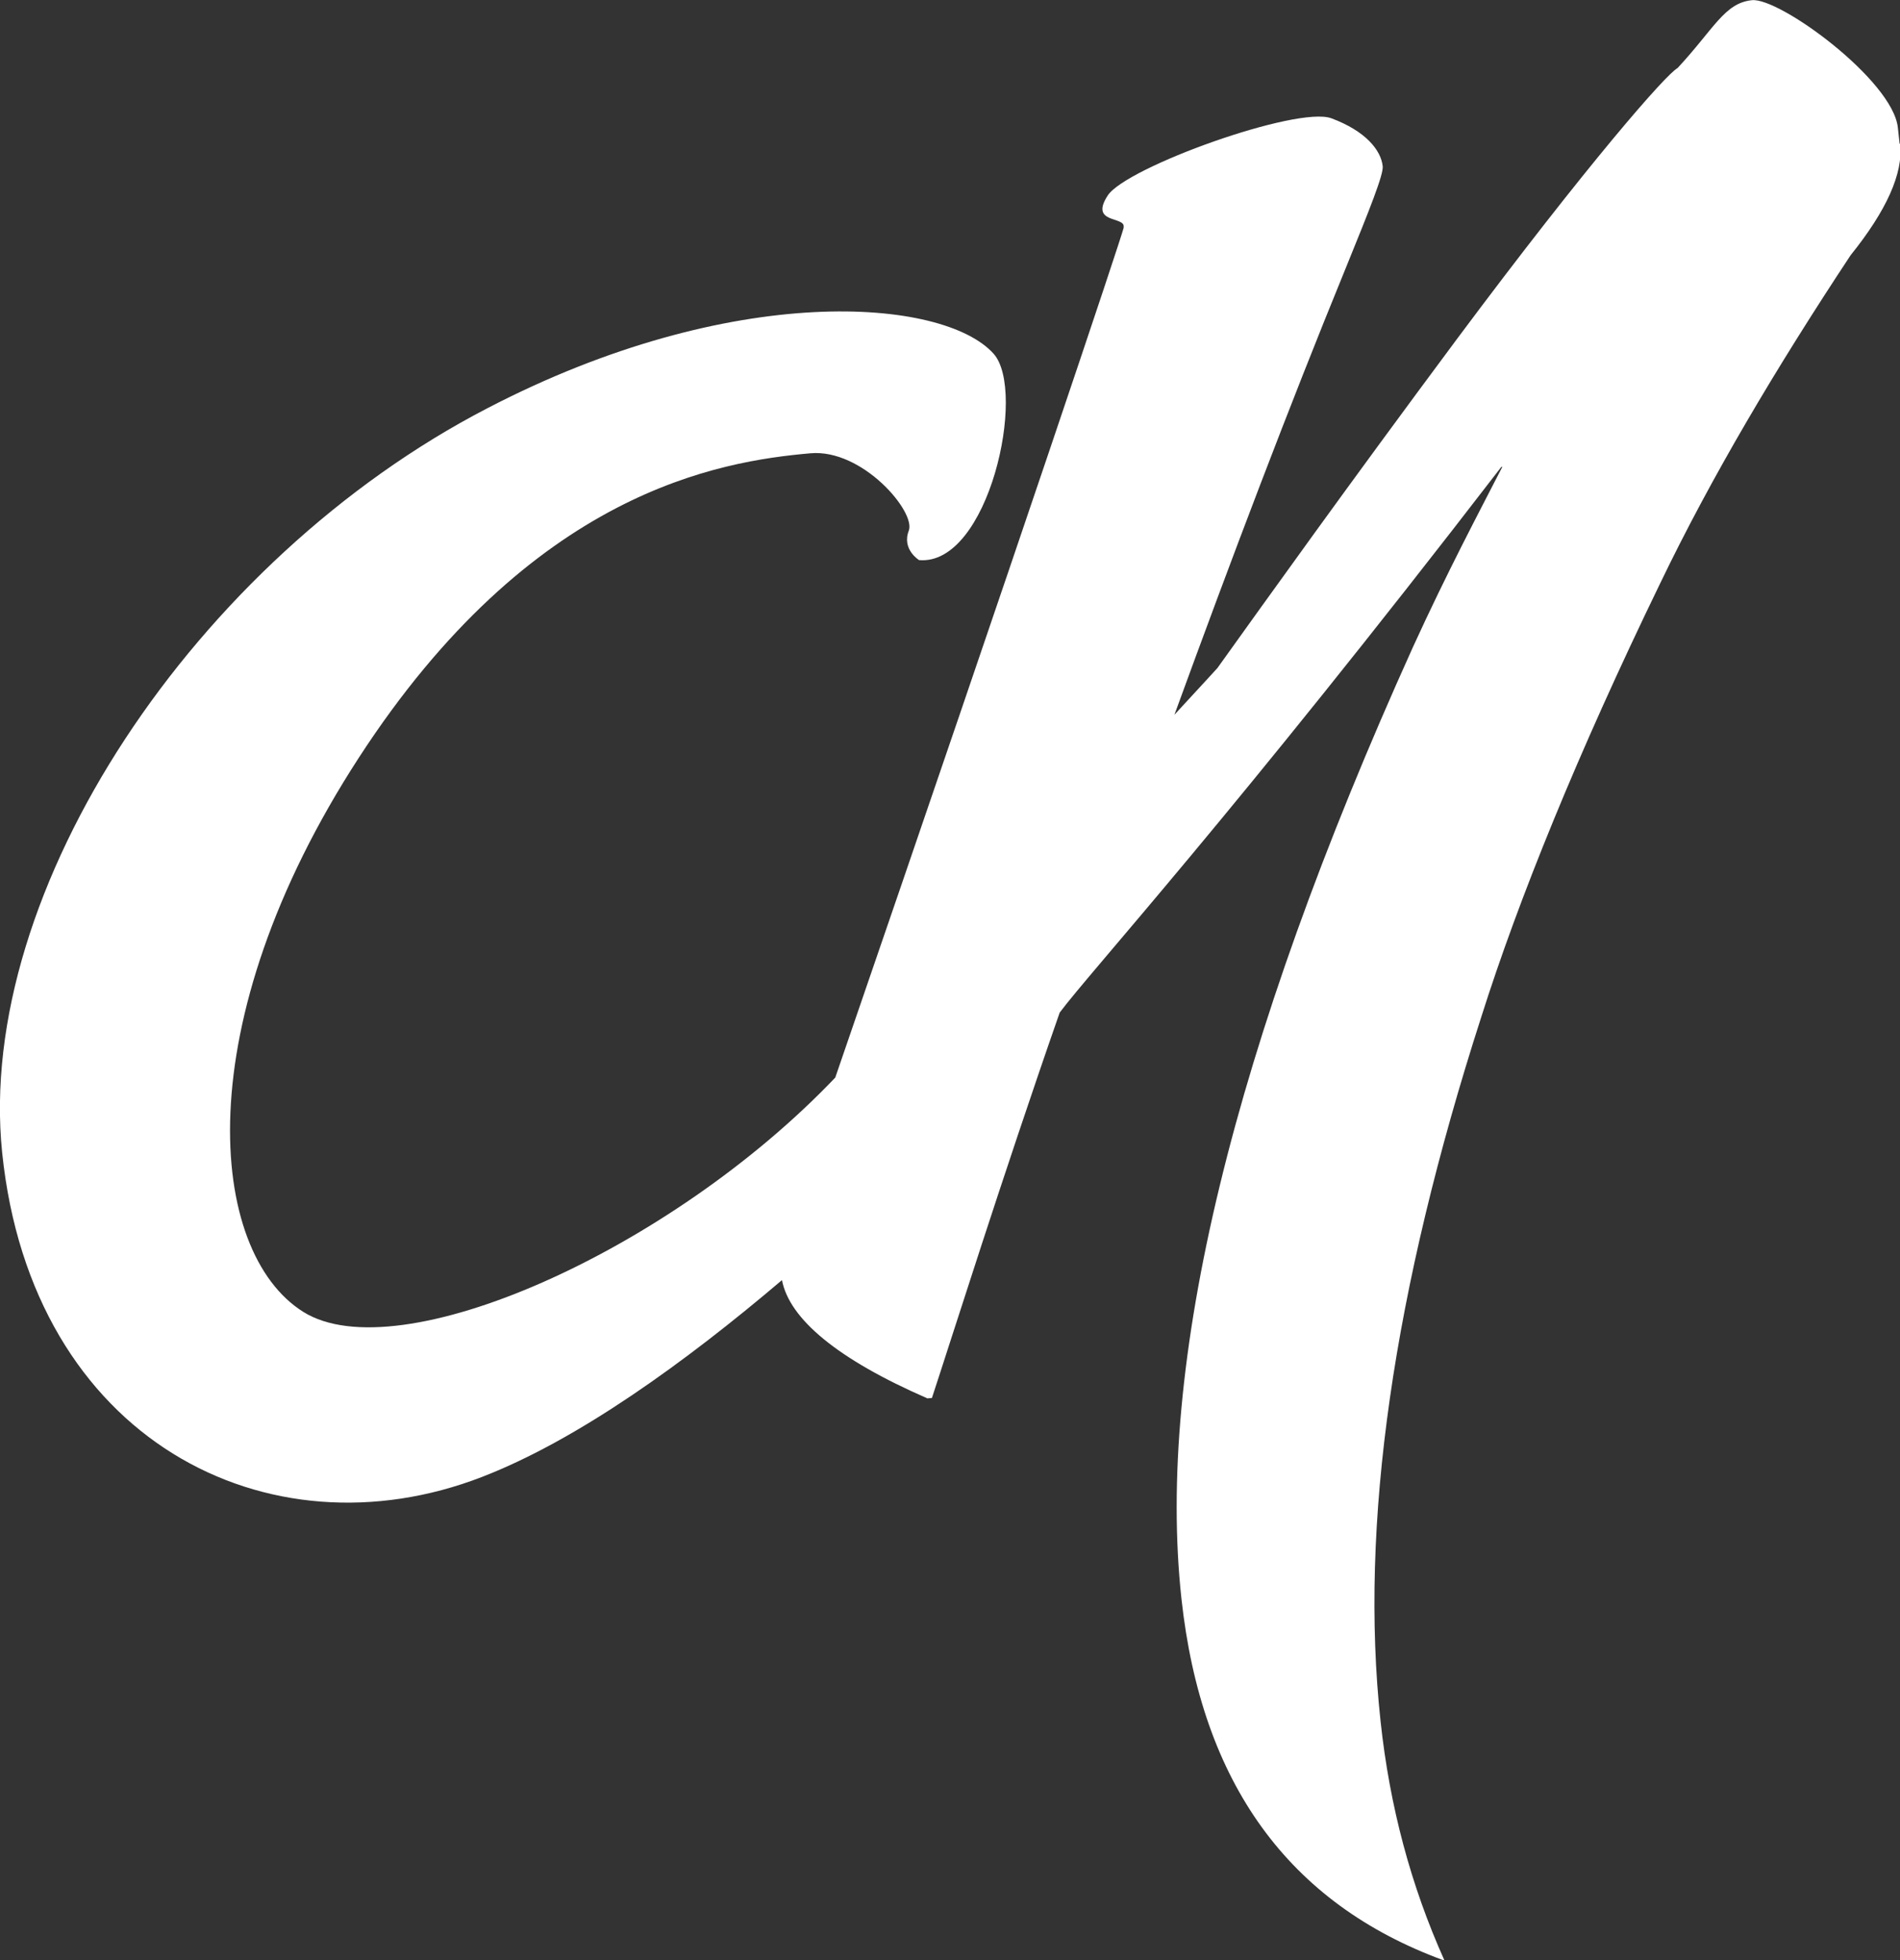 <?xml version="1.0" encoding="UTF-8"?>
<svg id="Layer_2" data-name="Layer 2" xmlns="http://www.w3.org/2000/svg" viewBox="0 0 97.7 100.76">
  <rect x="0" y="0" width="97.7" height="100.76" fill="#333333" stroke="none"/>
  <defs>
    <style>
      .cls-1 {
        fill: #fff;
        stroke-width: 0px;
      }
    </style>
  </defs>
  <g id="Calque_1" data-name="Calque 1">
    <path class="cls-1" d="M97.68,7.39l-.09-.83c-.26-2.44-6.1-6.71-7.51-6.55-1.41.15-1.94,1.47-3.82,3.49-.57.3-4.56,4.83-11.36,13.95-5.67,7.62-9.71,13.28-12.3,16.89,0,0-.83.91-2.21,2.4,2.96-8.11,5.87-15.78,8.81-22.96,1.25-3.07,1.95-4.82,1.9-5.24-.09-.83-.89-1.81-2.64-2.46-1.75-.65-10.55,2.51-11.5,3.97-.95,1.46.89,1.06.82,1.61v.05c-.22.82-5.11,15.43-14.83,43.68-8.51,8.93-22.47,15.11-27.36,12.04-4.89-3.07-6.04-14.77,2.86-28.48,8.9-13.71,18.57-15.24,23.22-15.65,2.68-.24,5.44,3.02,5.06,3.98-.37.96.53,1.51.53,1.51,3.58.31,5.55-8.7,3.83-10.61-2.58-2.87-13.41-3.76-26.04,2.81C10.06,28.76-1.27,45.76.11,59.24c1.52,14.79,13.68,20.93,24.67,16.68,4.92-1.9,10.44-5.88,15.43-10.12.38,2,2.86,4.07,7.48,6.08l.23-.02c1.02-3.09,3.58-11.24,6.57-19.81,1.63-2.18,8.85-10.05,22.71-28.05h.05c-1.19,2.32-2.82,5.38-4.59,9.25-9.33,20.63-13.21,36.94-11.91,48.92,1.03,9.49,5.51,15.67,13.47,18.59h.05c-1.72-3.83-2.81-7.9-3.28-12.28-1.09-10.09.64-22.12,5.18-36.21,1.91-6.03,4.93-13.49,9.2-22.29,2.63-5.46,5.94-11.04,9.79-16.86,1.85-2.3,2.71-4.21,2.55-5.73Z"/>
  </g>
</svg>